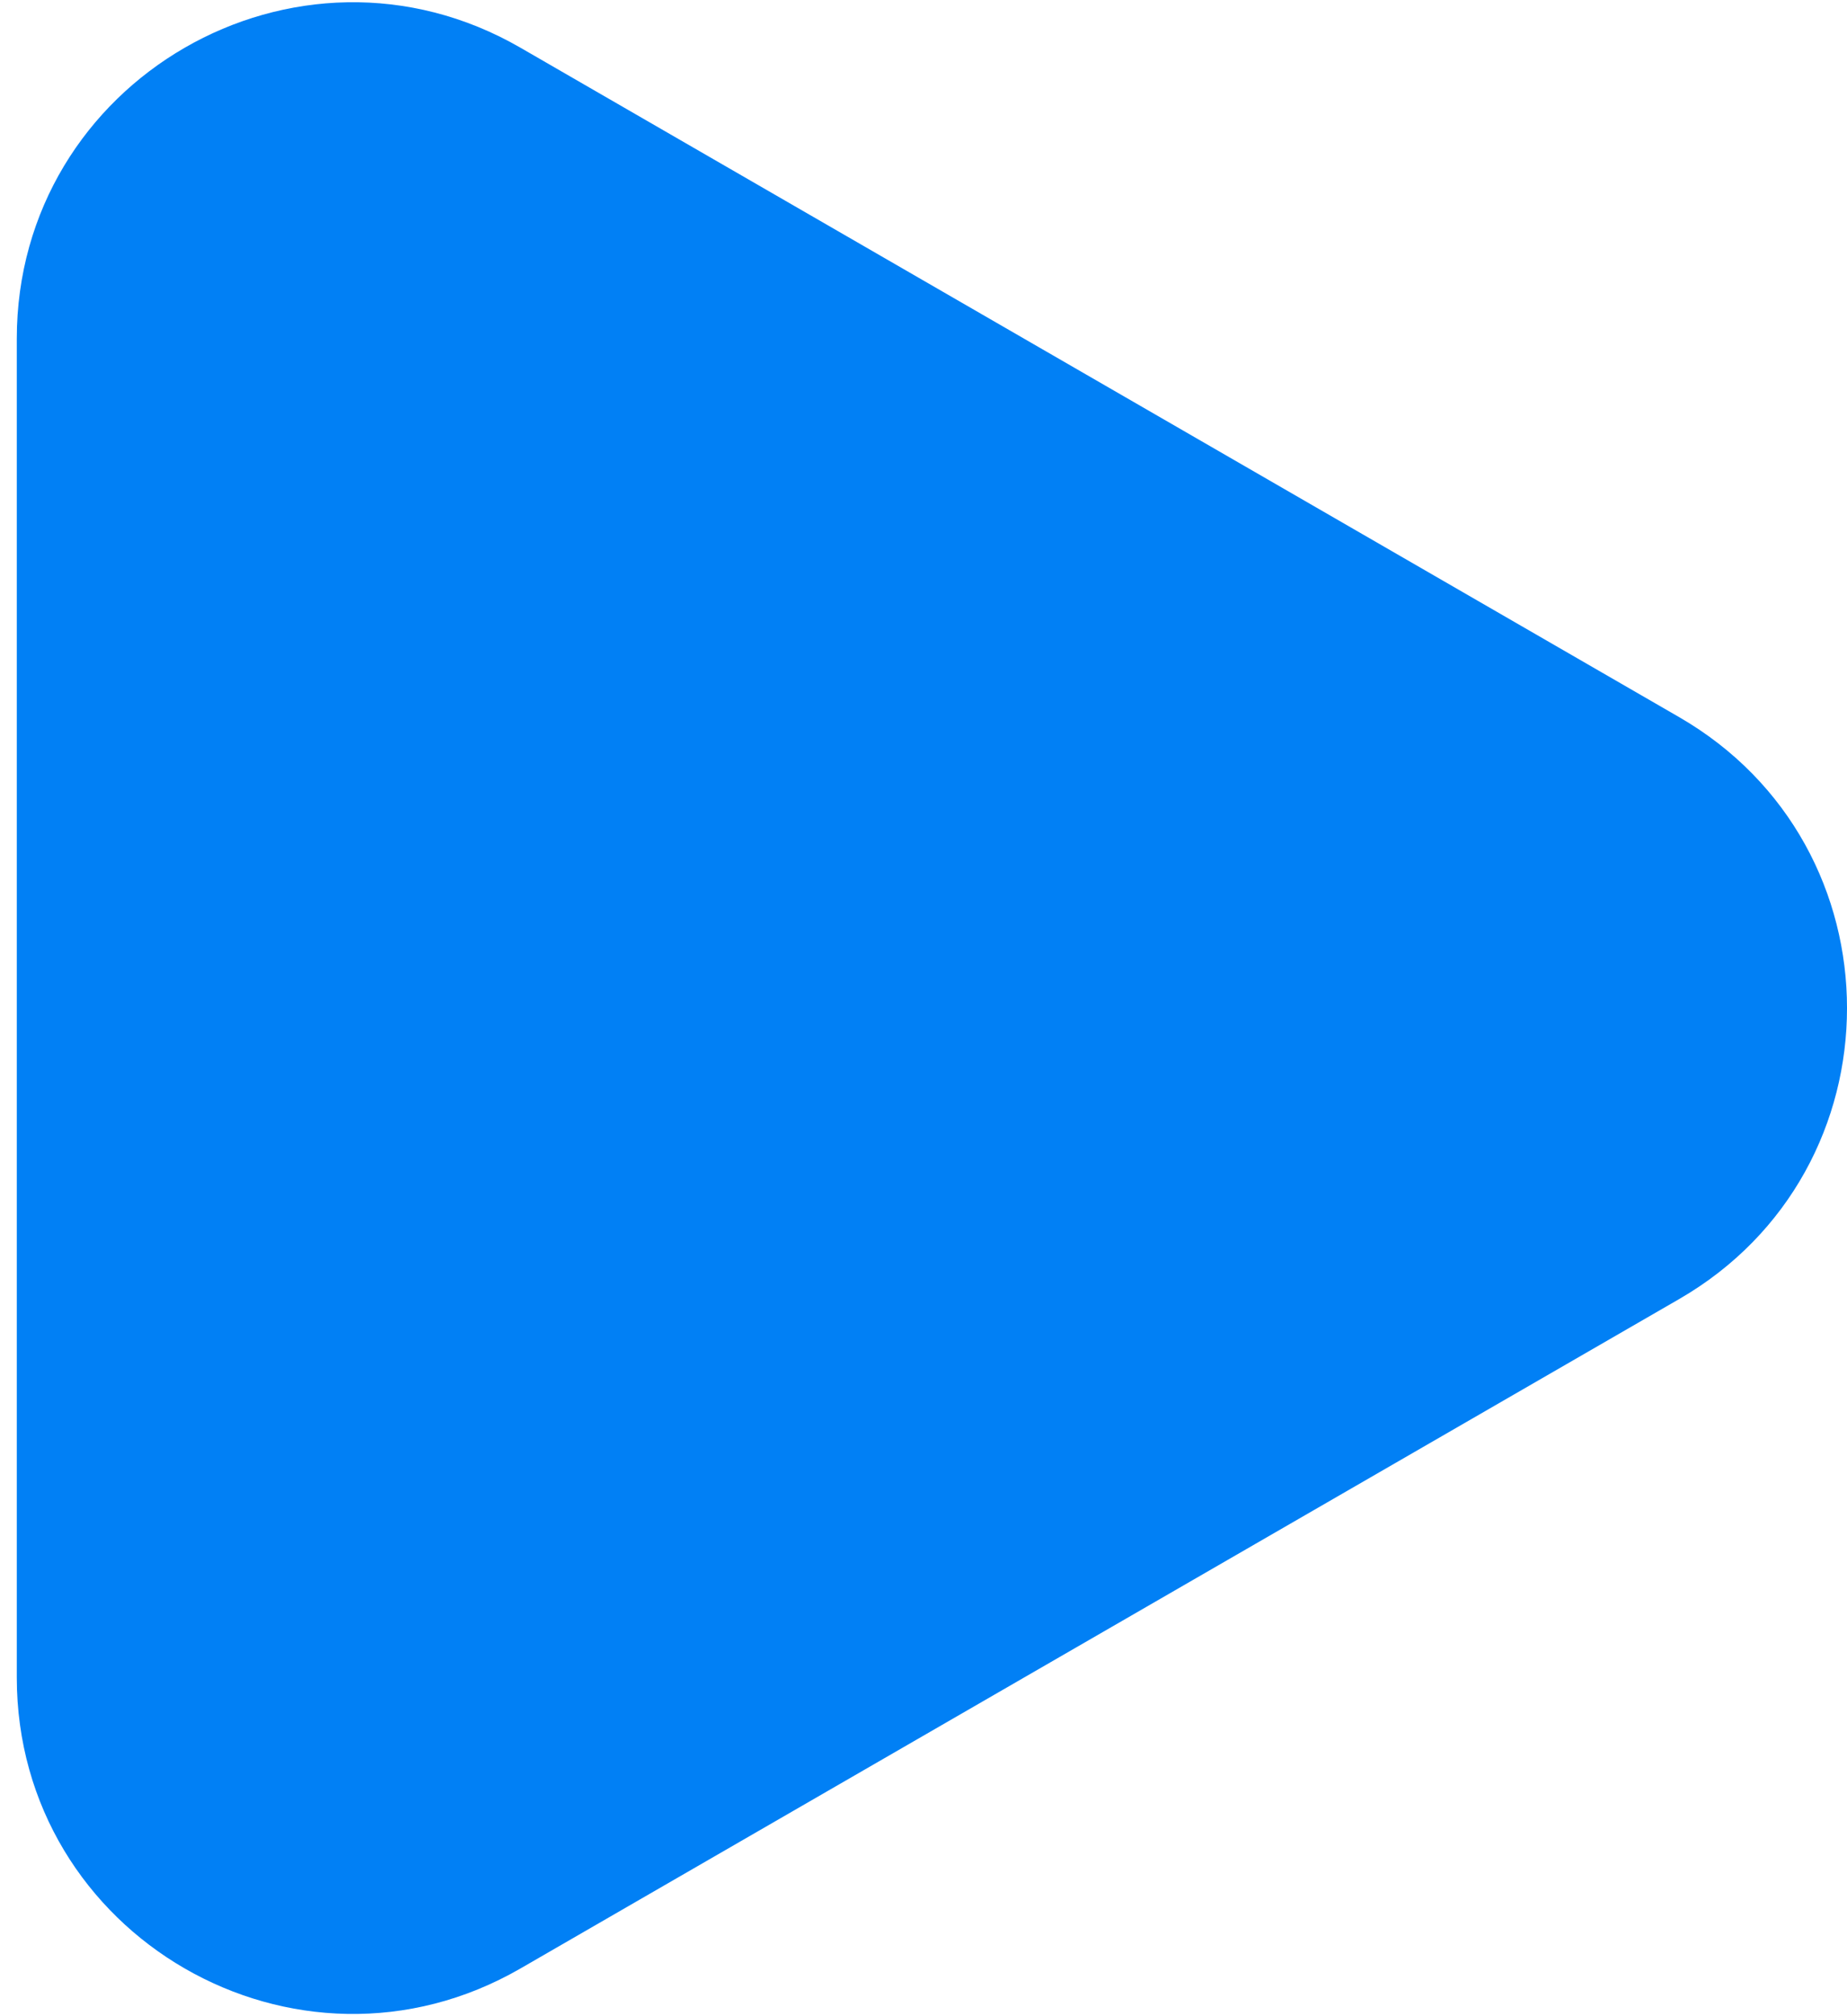 <?xml version="1.0" encoding="UTF-8"?> <svg xmlns="http://www.w3.org/2000/svg" width="55" height="60" viewBox="0 0 55 60" fill="none"><path d="M50 21.34C56.667 25.189 56.667 34.811 50 38.66L15.5 58.579C8.833 62.428 0.5 57.617 0.5 49.919L0.5 10.081C0.5 2.383 8.833 -2.428 15.5 1.421L50 21.34Z" fill="#0180F5"></path></svg> 